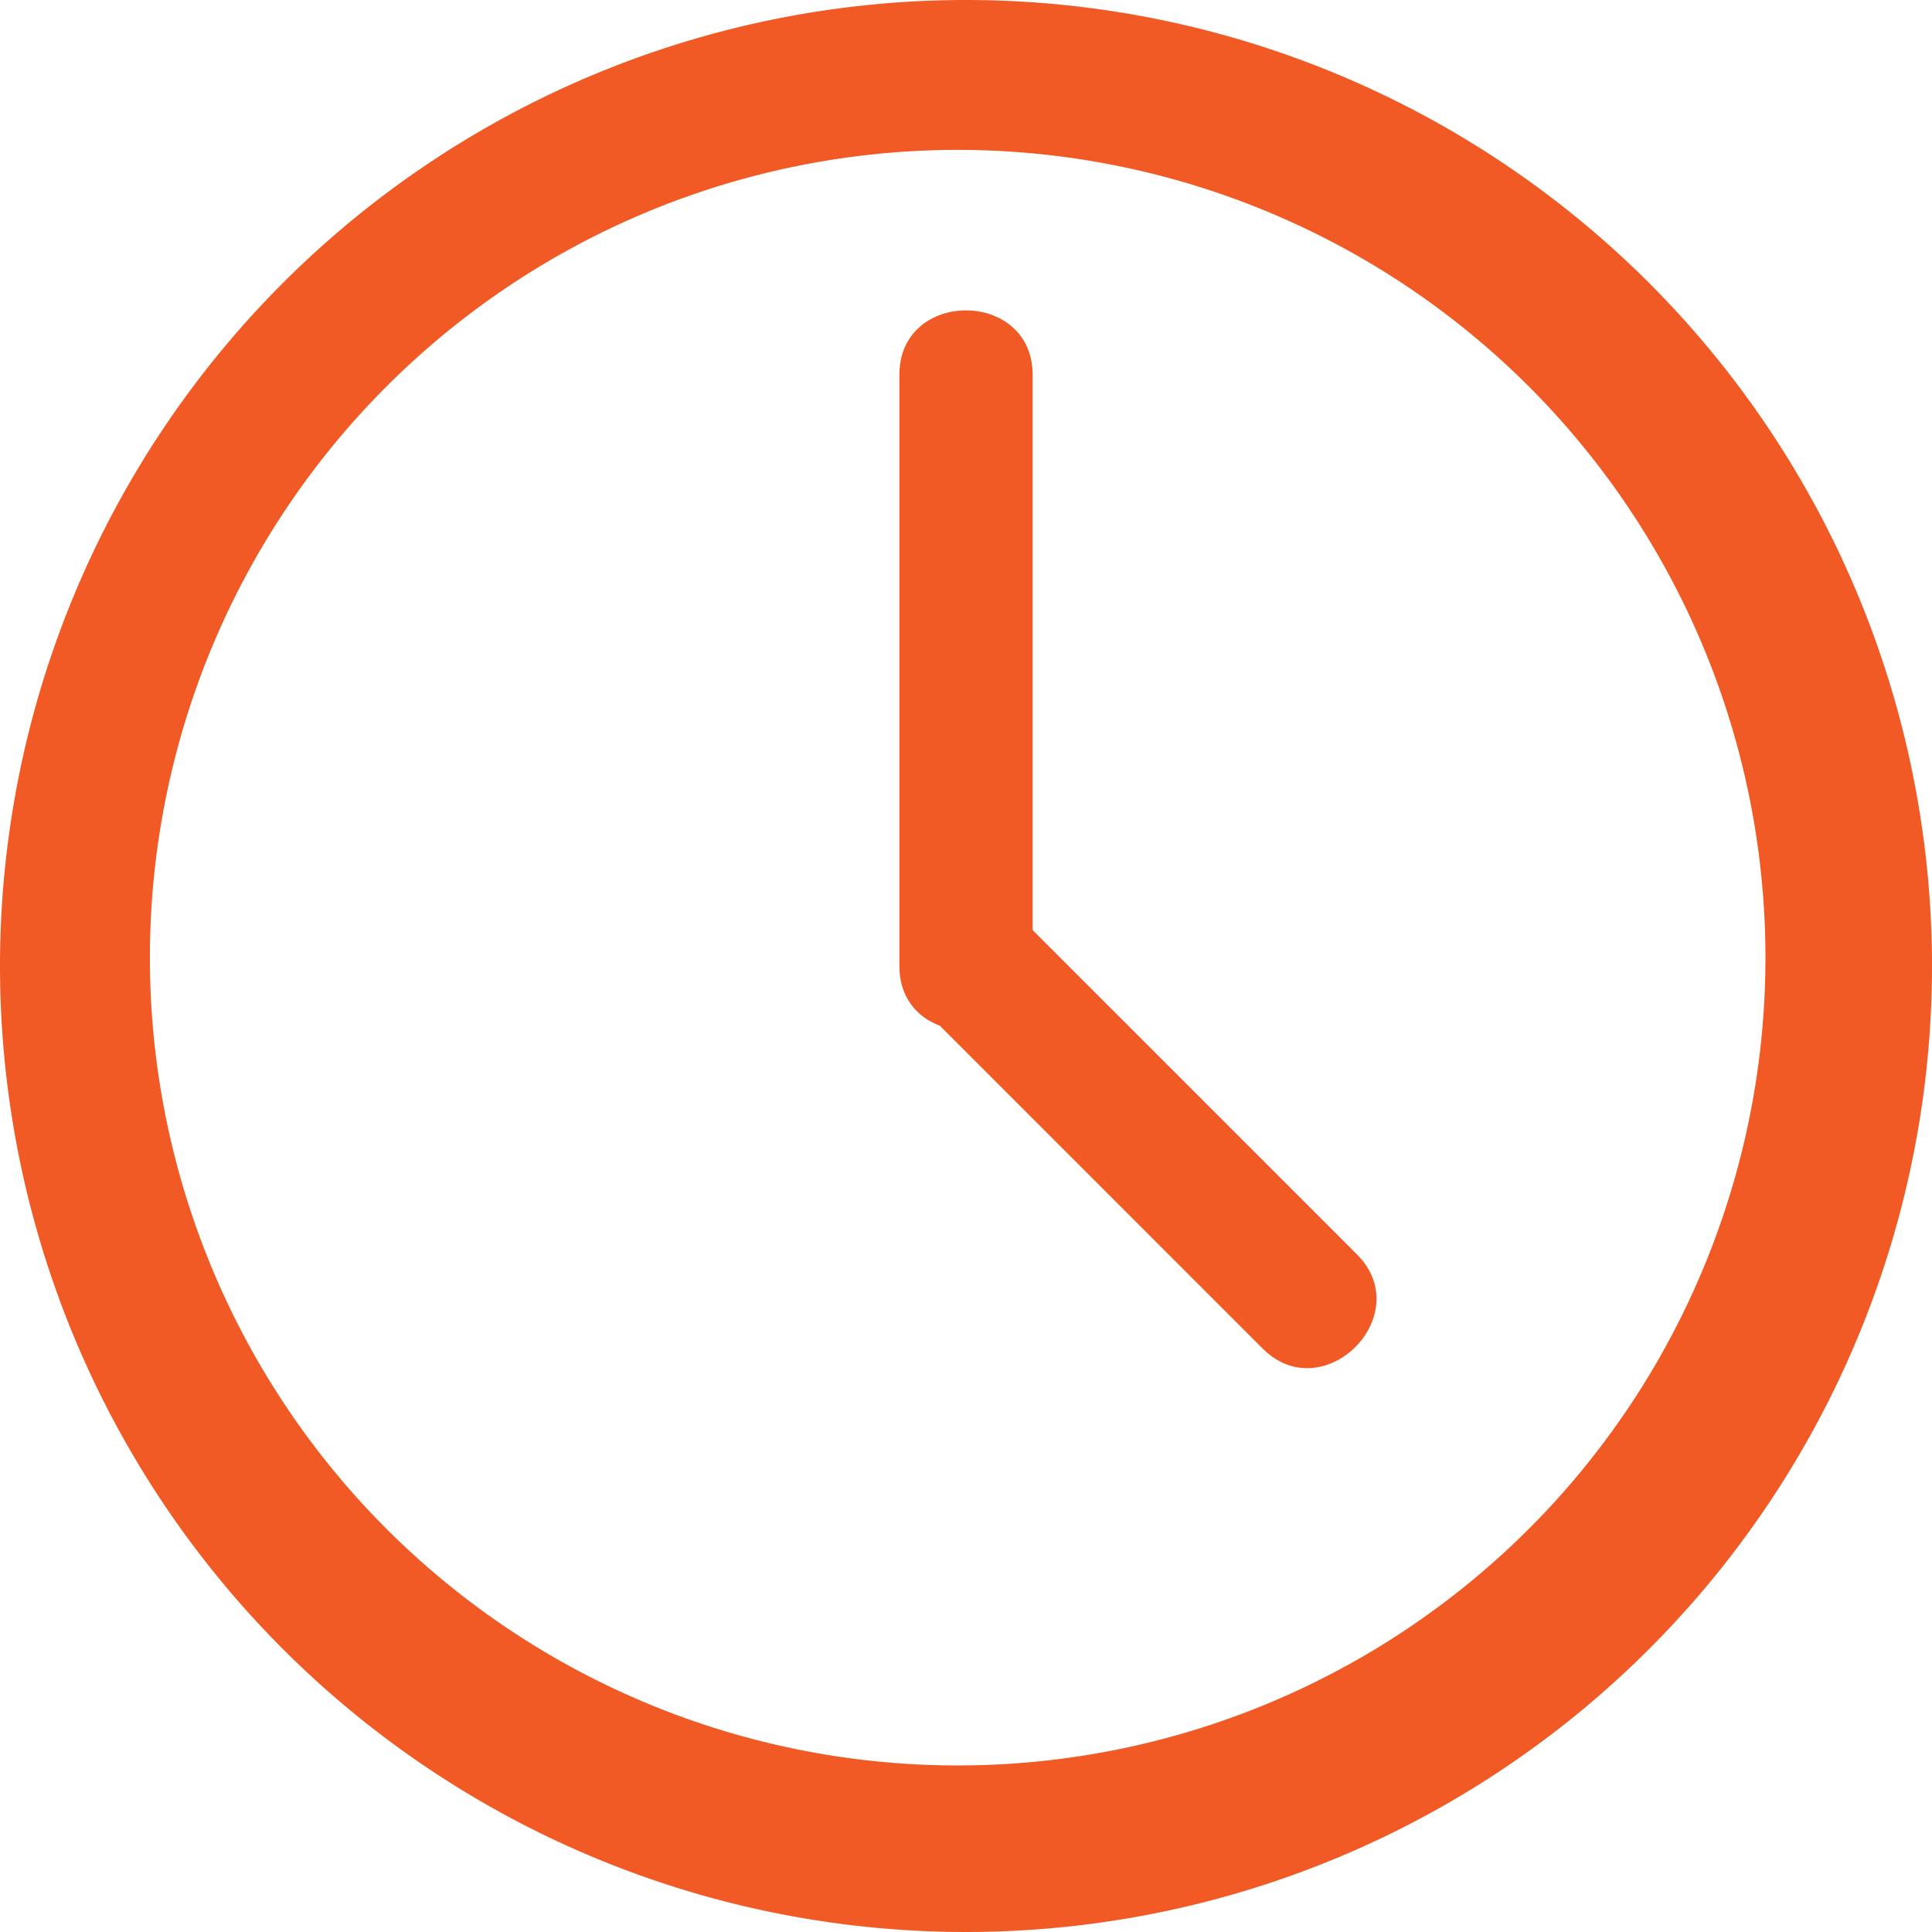 <svg id="Warstwa_2" data-name="Warstwa 2" xmlns="http://www.w3.org/2000/svg" viewBox="0 0 116 116"><defs><style>.cls-1{fill:#f15a24;}</style></defs><title>clock</title><path class="cls-1" d="M64.5,6.5a58,58,0,1,0,58,58A58,58,0,0,0,64.5,6.5Zm-.5,106A48.5,48.5,0,1,1,112.5,64,48.5,48.5,0,0,1,64,112.5Z" transform="translate(-6.5 -6.5)"/><line class="cls-1" x1="58" y1="58" x2="58" y2="22.5"/><path class="cls-1" d="M68.5,64.5V29c0-5.148-8-5.156-8,0V64.5c0,5.148,8,5.156,8,0Z" transform="translate(-6.5 -6.5)"/><line class="cls-1" x1="58.25" y1="57.75" x2="78.642" y2="78.142"/><path class="cls-1" d="M61.922,67.078,82.314,87.471c3.645,3.645,9.304-2.01,5.657-5.657L67.578,61.422c-3.645-3.645-9.304,2.01-5.657,5.657Z" transform="translate(-6.5 -6.5)"/></svg>